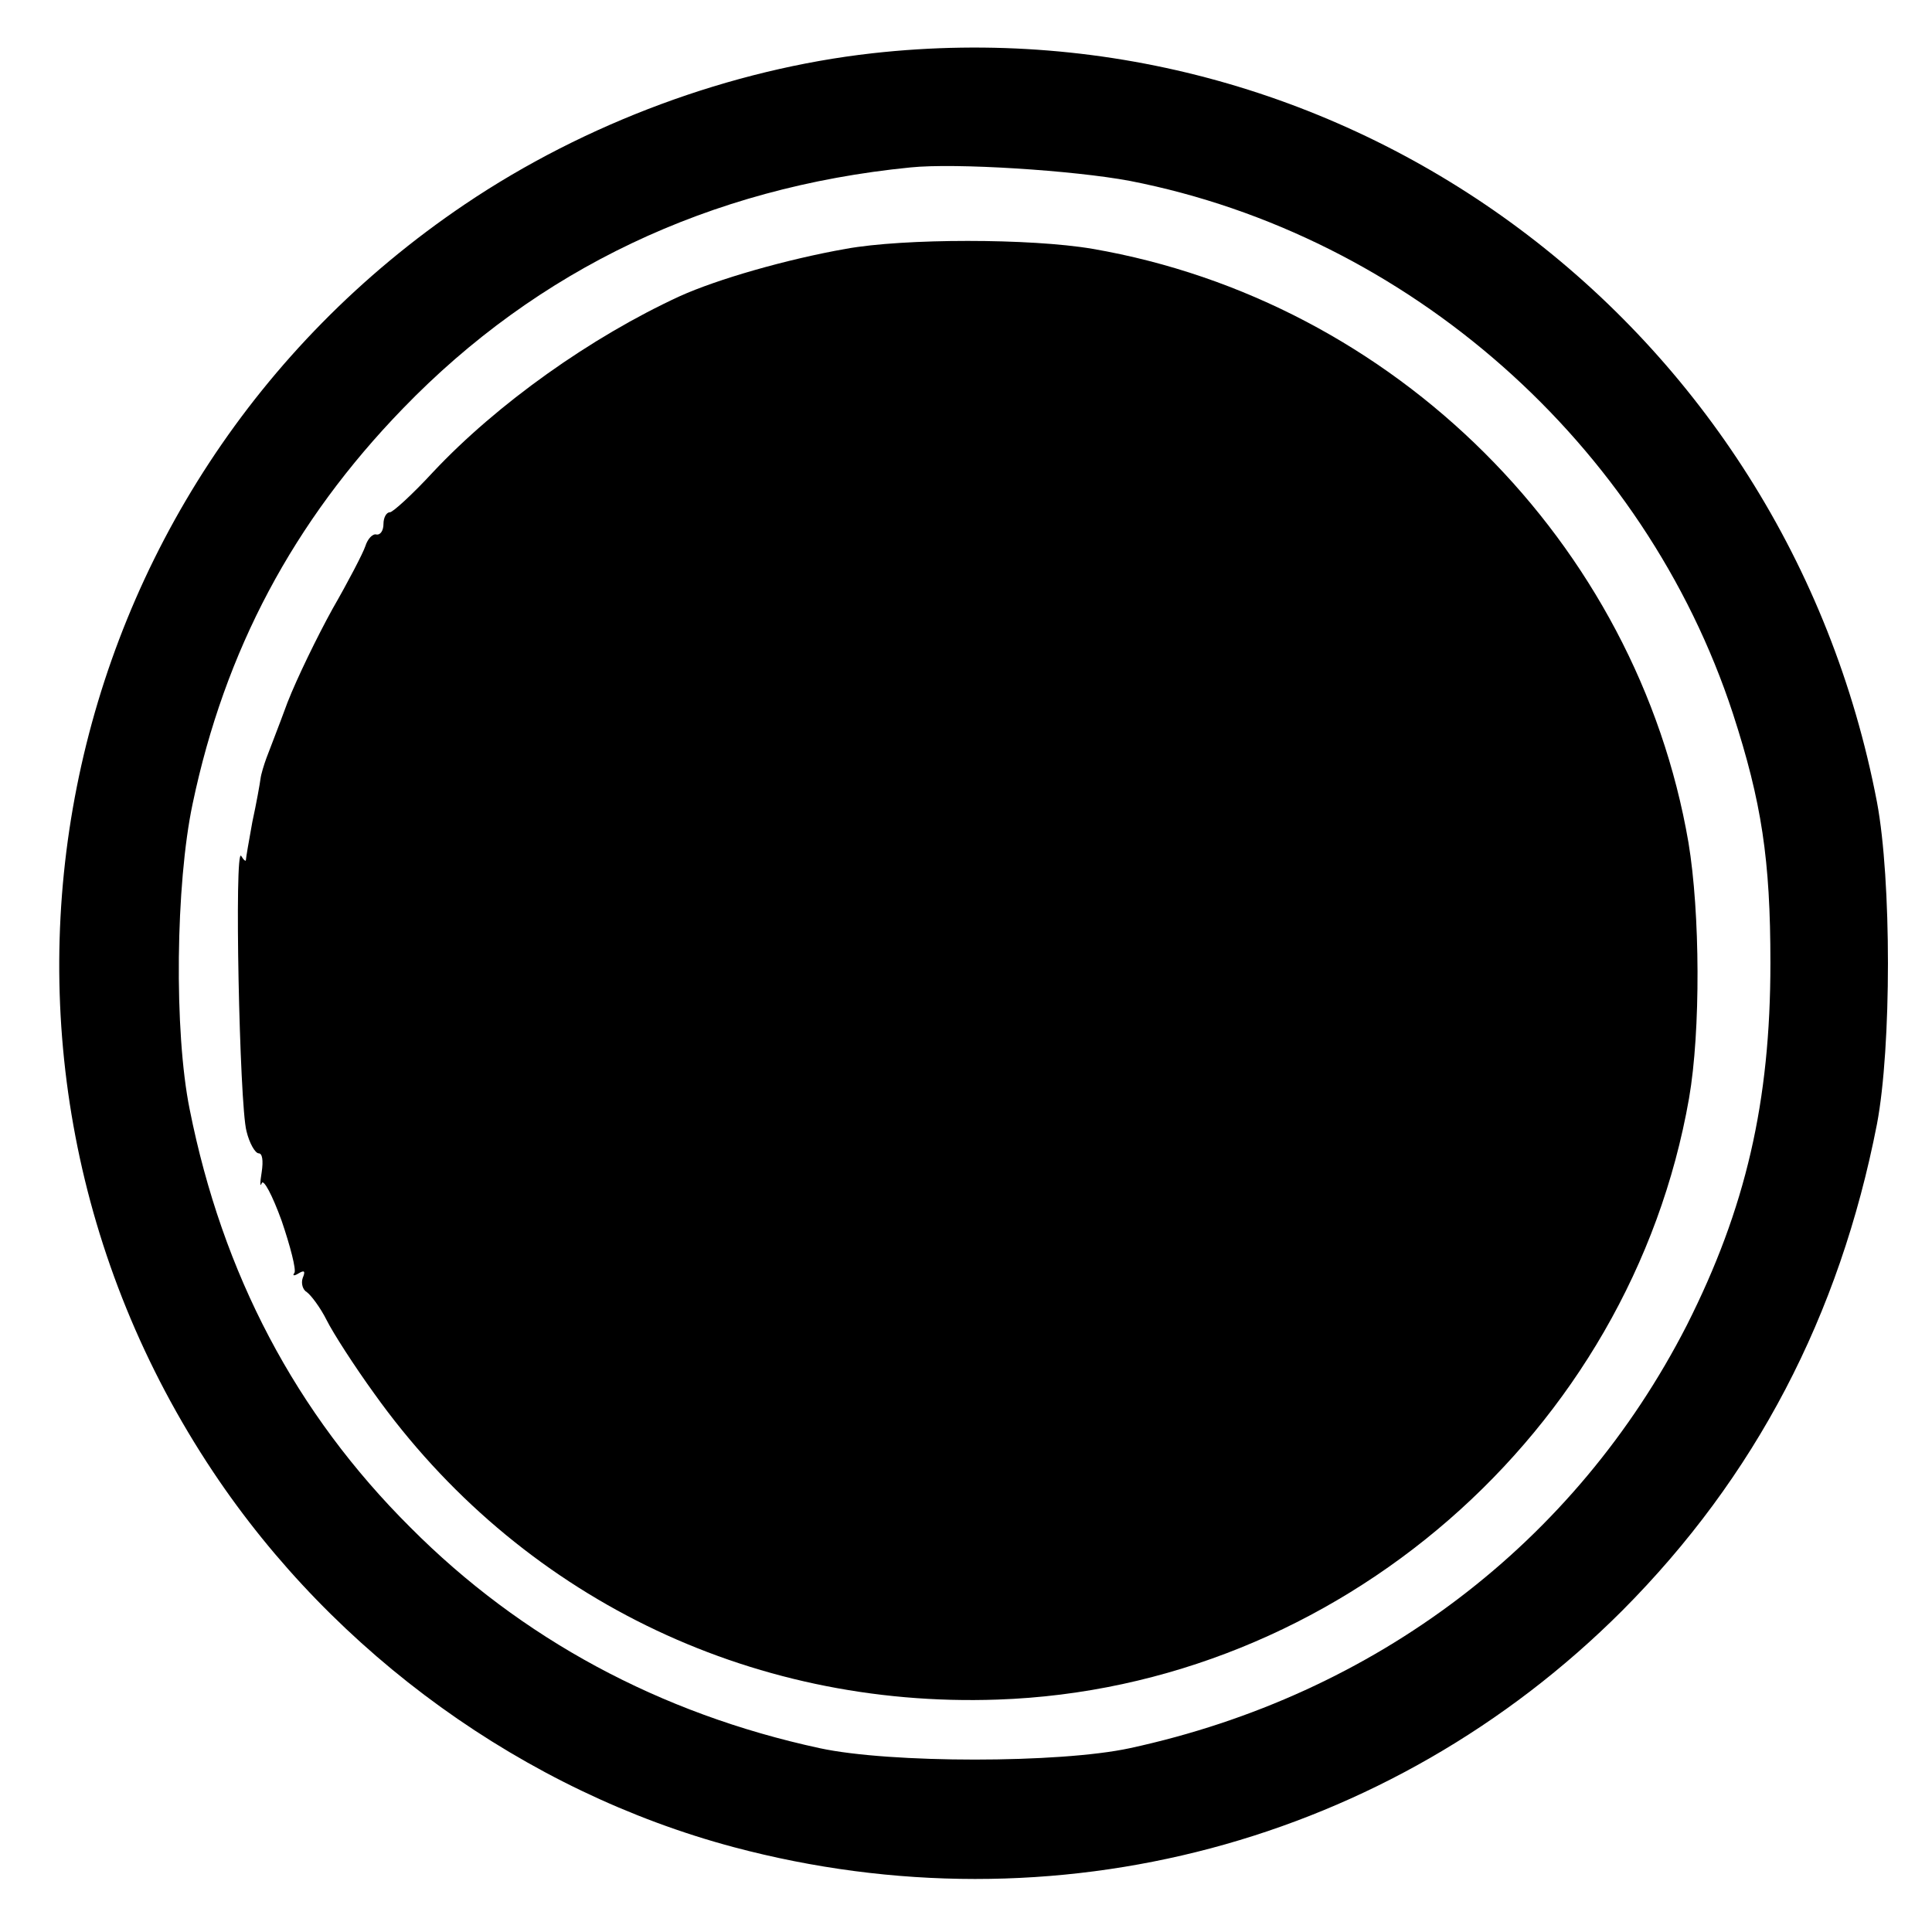 <?xml version="1.0" standalone="no"?>
<!DOCTYPE svg PUBLIC "-//W3C//DTD SVG 20010904//EN"
 "http://www.w3.org/TR/2001/REC-SVG-20010904/DTD/svg10.dtd">
<svg version="1.0" xmlns="http://www.w3.org/2000/svg"
 width="330pt" height="330pt" viewBox="0 0 330 330"
 preserveAspectRatio="xMidYMid meet">
<g transform="translate(0,330) scale(0.1,-0.1)"
fill="#000000" stroke="none">
<path d="M1490 3209 c-241 -27 -490 -119 -696 -258 -716 -483 -908 -1448 -430
-2165 208 -312 533 -546 889 -641 548 -146 1120 6 1518 404 227 228 371 503
435 831 25 132 25 417 0 550 -156 815 -901 1370 -1716 1279z m440 -218 c476
-93 879 -449 1030 -910 49 -151 64 -249 64 -426 0 -237 -42 -419 -143 -619
-190 -371 -531 -631 -951 -722 -120 -26 -410 -26 -530 0 -273 59 -510 187
-699 377 -196 195 -321 433 -377 714 -27 133 -24 385 5 522 55 262 172 482
359 675 230 238 524 378 867 412 77 8 279 -5 375 -23z"/>
<path d="M1445 2875 c-102 -18 -220 -52 -284 -81 -152 -70 -312 -184 -421
-300 -35 -38 -69 -69 -74 -69 -6 0 -11 -9 -11 -20 0 -11 -5 -19 -12 -18 -6 2
-15 -7 -19 -20 -4 -12 -29 -60 -56 -107 -26 -47 -61 -119 -77 -160 -15 -41
-32 -84 -36 -95 -4 -11 -9 -27 -10 -35 -1 -8 -7 -42 -14 -74 -6 -33 -11 -62
-11 -65 0 -3 -4 0 -8 7 -12 18 -3 -425 9 -470 5 -21 15 -38 21 -38 6 0 8 -12
5 -32 -3 -18 -3 -27 0 -19 3 8 18 -20 34 -64 15 -44 25 -83 22 -89 -4 -5 -1
-6 7 -1 10 6 12 4 7 -8 -3 -9 0 -20 7 -24 7 -5 23 -26 34 -48 11 -22 47 -78
81 -125 246 -345 639 -538 1065 -523 580 20 1081 456 1181 1027 20 115 19 317
-1 437 -88 512 -502 925 -1018 1014 -106 18 -322 18 -421 0z"/>
</g>
</svg>
